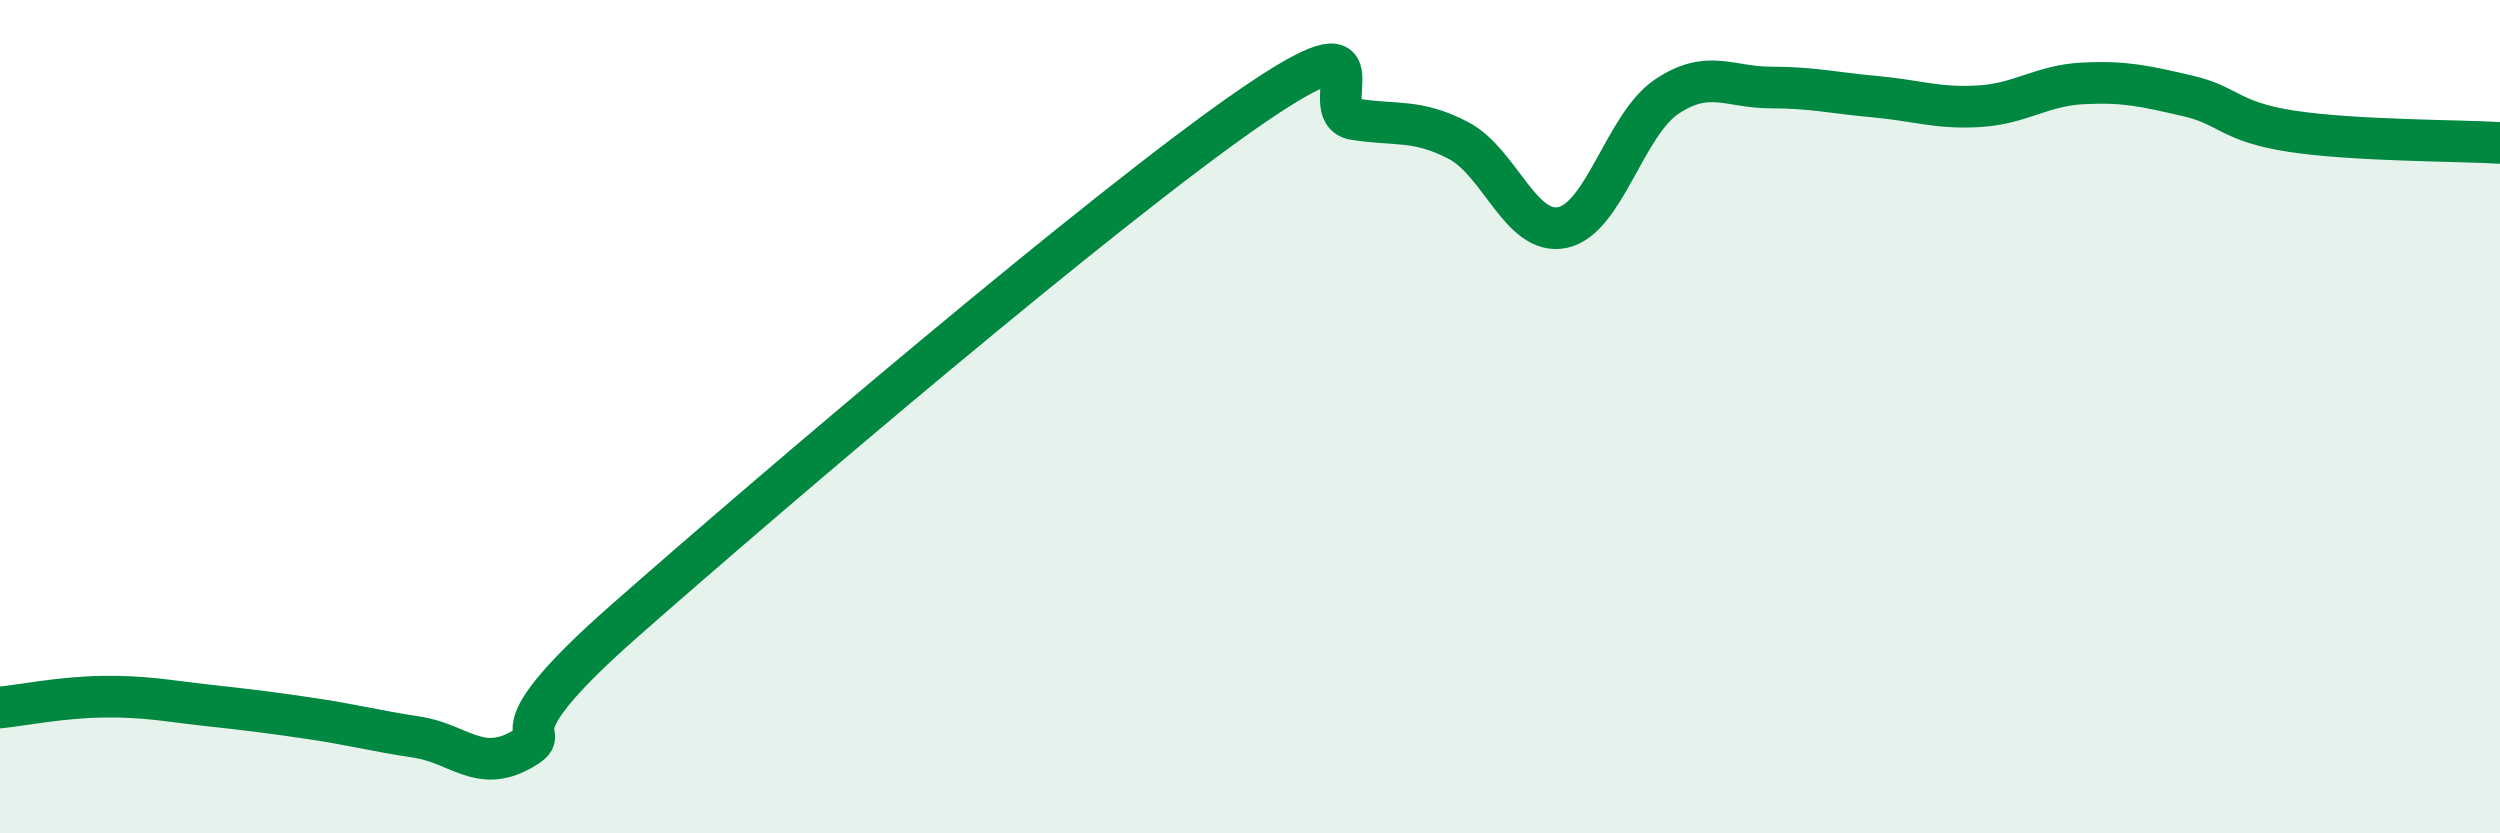 
    <svg width="60" height="20" viewBox="0 0 60 20" xmlns="http://www.w3.org/2000/svg">
      <path
        d="M 0,16.98 C 0.5,16.93 1.5,16.73 2.5,16.72 C 3.5,16.71 4,16.82 5,16.93 C 6,17.04 6.5,17.1 7.5,17.25 C 8.5,17.4 9,17.54 10,17.69 C 11,17.84 11.5,18.56 12.5,18 C 13.5,17.44 11.5,17.97 15,14.89 C 18.5,11.81 26.5,4.99 30,2.58 C 33.5,0.17 31.5,2.7 32.5,2.86 C 33.5,3.02 34,2.85 35,3.37 C 36,3.89 36.5,5.67 37.5,5.46 C 38.5,5.25 39,2.99 40,2.32 C 41,1.65 41.5,2.1 42.5,2.1 C 43.5,2.1 44,2.23 45,2.32 C 46,2.41 46.5,2.61 47.5,2.55 C 48.5,2.49 49,2.05 50,2 C 51,1.95 51.5,2.07 52.5,2.3 C 53.5,2.53 53.5,2.92 55,3.15 C 56.5,3.38 59,3.37 60,3.43L60 20L0 20Z"
        fill="#008740"
        opacity="0.1"
        stroke-linecap="round"
        stroke-linejoin="round"
      />
      <path
        d="M 0,16.98 C 0.5,16.93 1.5,16.73 2.5,16.72 C 3.5,16.71 4,16.82 5,16.93 C 6,17.04 6.5,17.1 7.5,17.25 C 8.5,17.4 9,17.54 10,17.69 C 11,17.84 11.5,18.56 12.5,18 C 13.5,17.44 11.5,17.97 15,14.89 C 18.5,11.81 26.5,4.99 30,2.58 C 33.5,0.17 31.5,2.7 32.5,2.86 C 33.5,3.02 34,2.85 35,3.37 C 36,3.89 36.5,5.67 37.5,5.46 C 38.5,5.25 39,2.99 40,2.32 C 41,1.65 41.5,2.1 42.5,2.1 C 43.5,2.1 44,2.23 45,2.32 C 46,2.41 46.5,2.61 47.5,2.55 C 48.5,2.49 49,2.05 50,2 C 51,1.95 51.5,2.07 52.5,2.3 C 53.5,2.53 53.5,2.92 55,3.15 C 56.5,3.38 59,3.37 60,3.43"
        stroke="#008740"
        stroke-width="1"
        fill="none"
        stroke-linecap="round"
        stroke-linejoin="round"
      />
    </svg>
  
